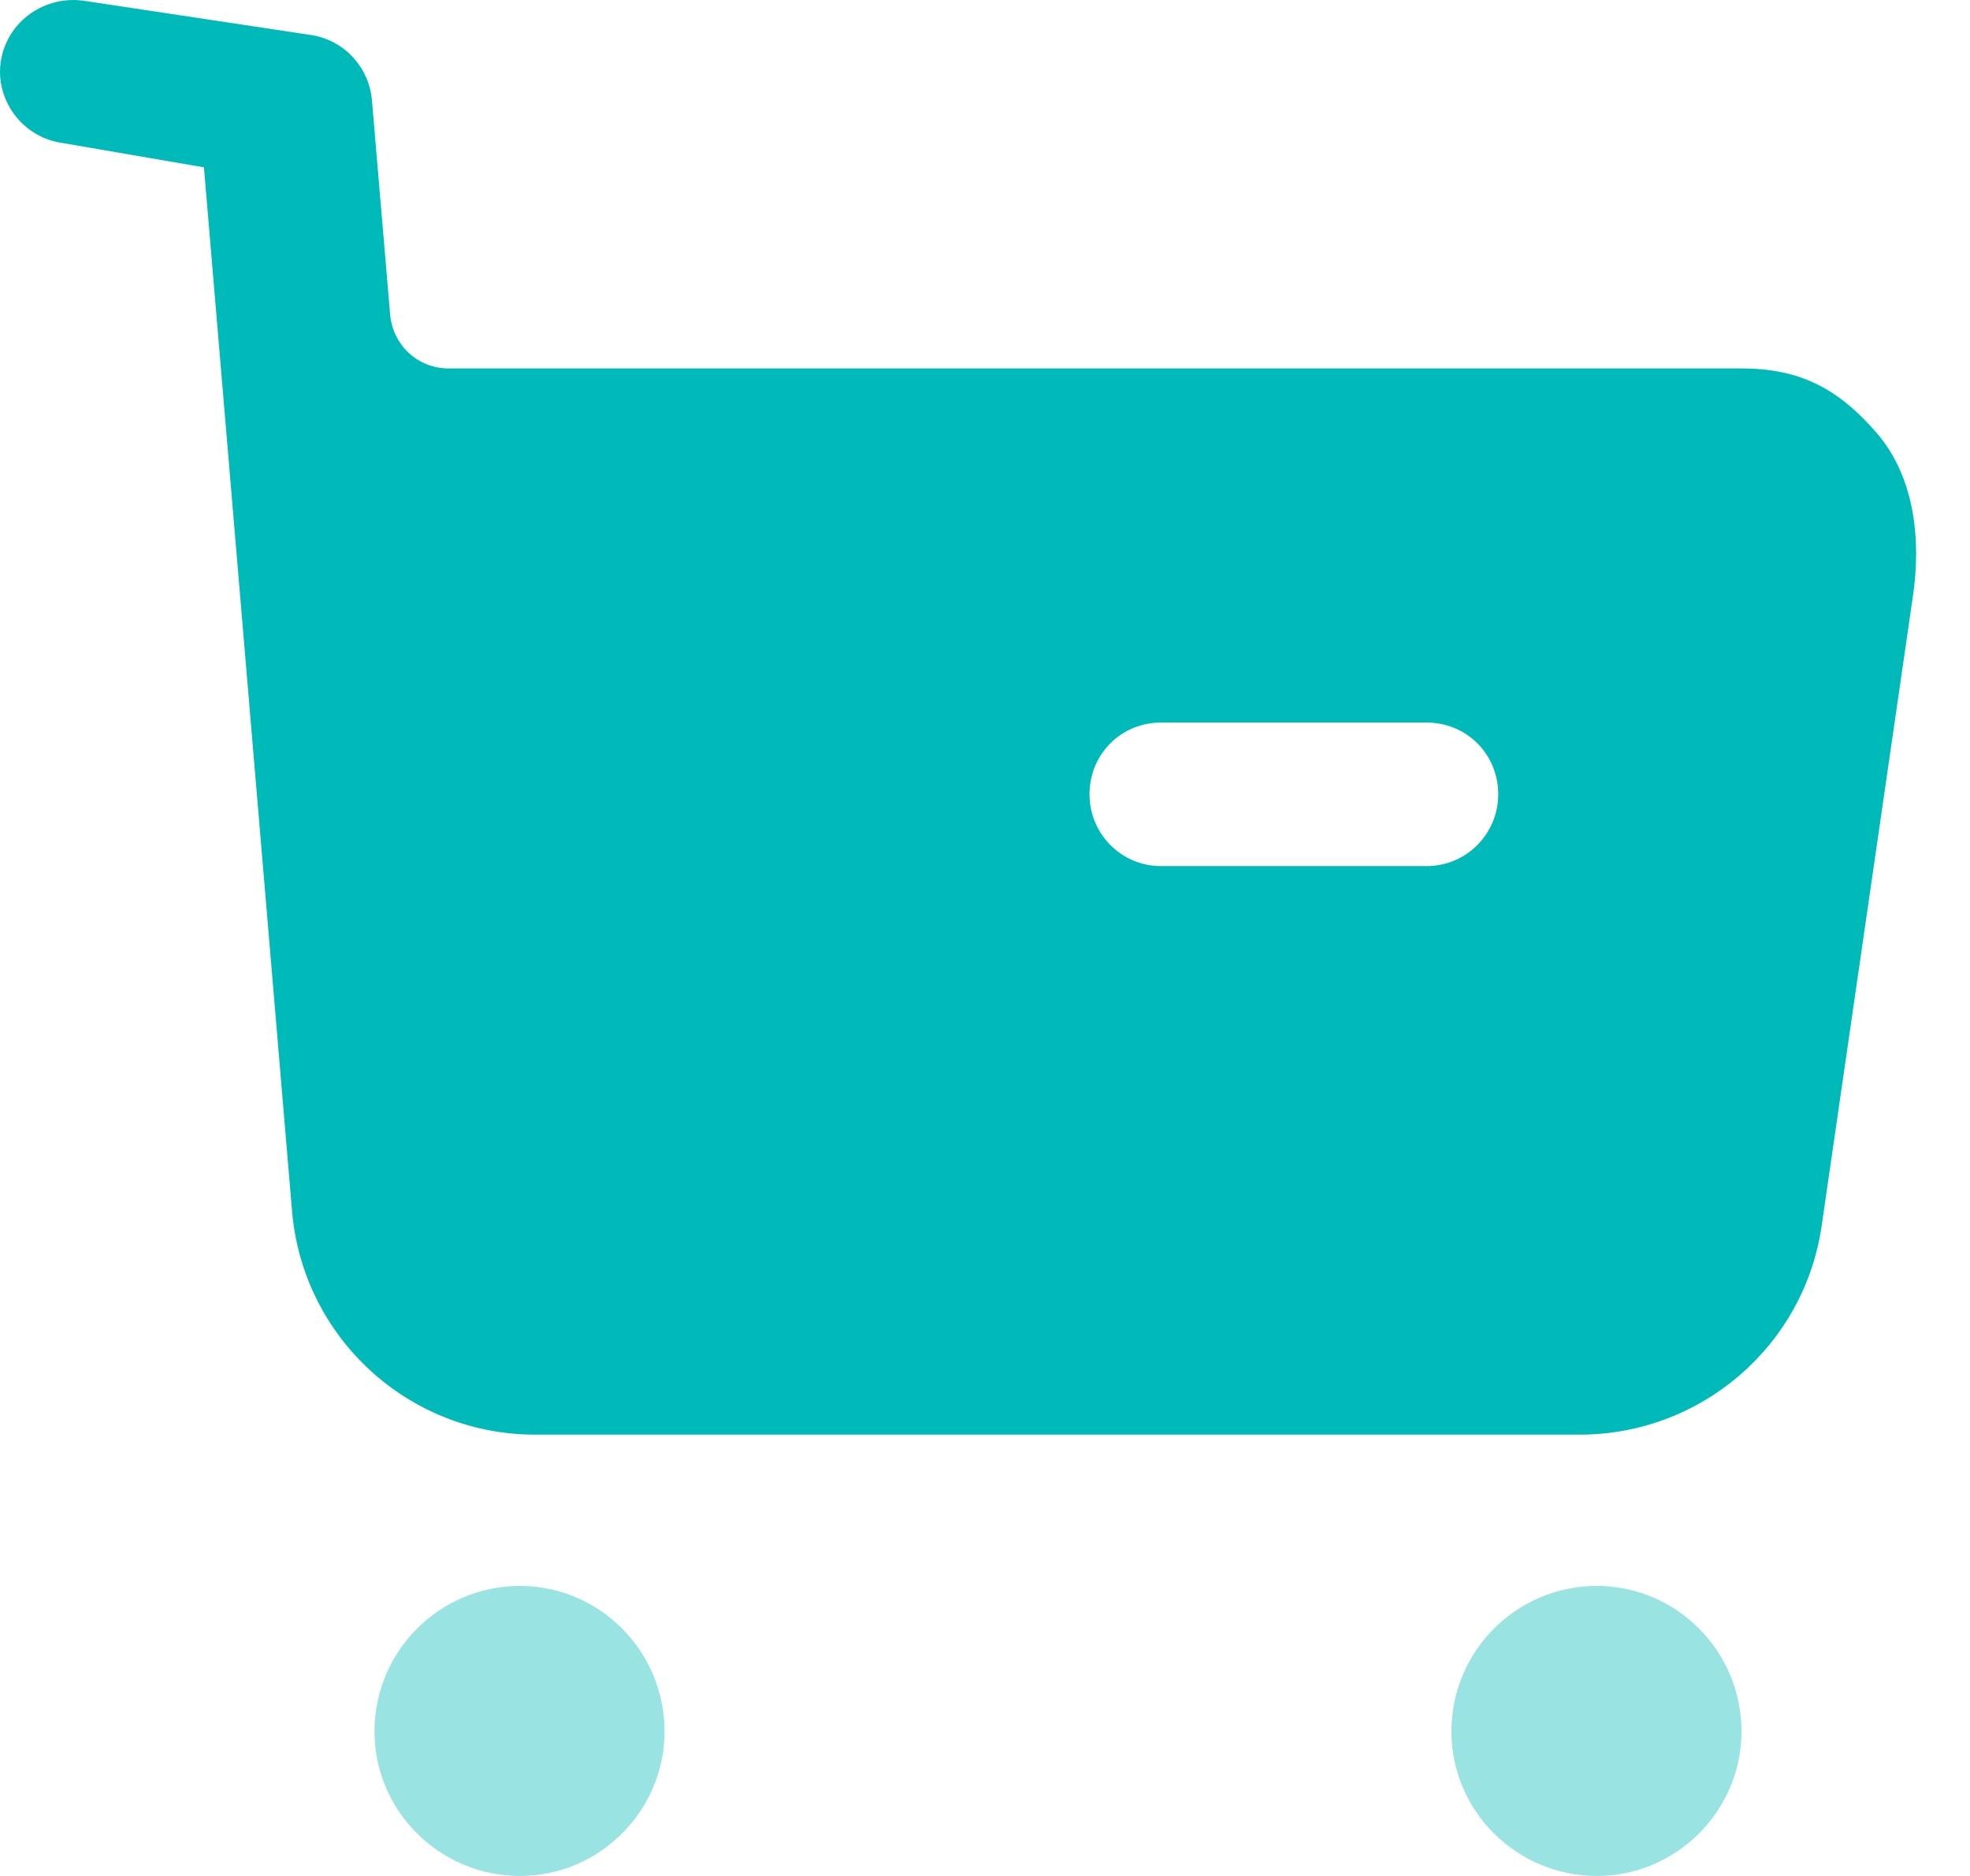 <svg width="21" height="20" viewBox="0 0 21 20" fill="none" xmlns="http://www.w3.org/2000/svg">
<path opacity="0.4" fill-rule="evenodd" clip-rule="evenodd" d="M3.992 18.459C3.992 17.602 4.686 16.908 5.543 16.908C6.39 16.908 7.084 17.602 7.084 18.459C7.084 19.306 6.39 20 5.543 20C4.686 20 3.992 19.306 3.992 18.459ZM15.472 18.459C15.472 17.602 16.166 16.908 17.023 16.908C17.87 16.908 18.564 17.602 18.564 18.459C18.564 19.306 17.87 20 17.023 20C16.166 20 15.472 19.306 15.472 18.459Z" fill="#00BABA"/>
<path fill-rule="evenodd" clip-rule="evenodd" d="M18.563 3.928C19.186 3.928 19.594 4.142 20.002 4.612C20.41 5.081 20.482 5.755 20.39 6.366L19.42 13.06C19.237 14.347 18.134 15.295 16.838 15.295H5.705C4.348 15.295 3.225 14.254 3.113 12.908L2.174 1.784L0.633 1.519C0.225 1.447 -0.06 1.049 0.011 0.641C0.082 0.223 0.48 -0.053 0.899 0.009L3.333 0.376C3.68 0.438 3.935 0.723 3.965 1.07L4.159 3.356C4.19 3.683 4.455 3.928 4.782 3.928H18.563ZM12.379 9.234H15.206C15.634 9.234 15.971 8.887 15.971 8.468C15.971 8.04 15.634 7.703 15.206 7.703H12.379C11.95 7.703 11.614 8.04 11.614 8.468C11.614 8.887 11.95 9.234 12.379 9.234Z" fill="#00BABA"/>
</svg>
